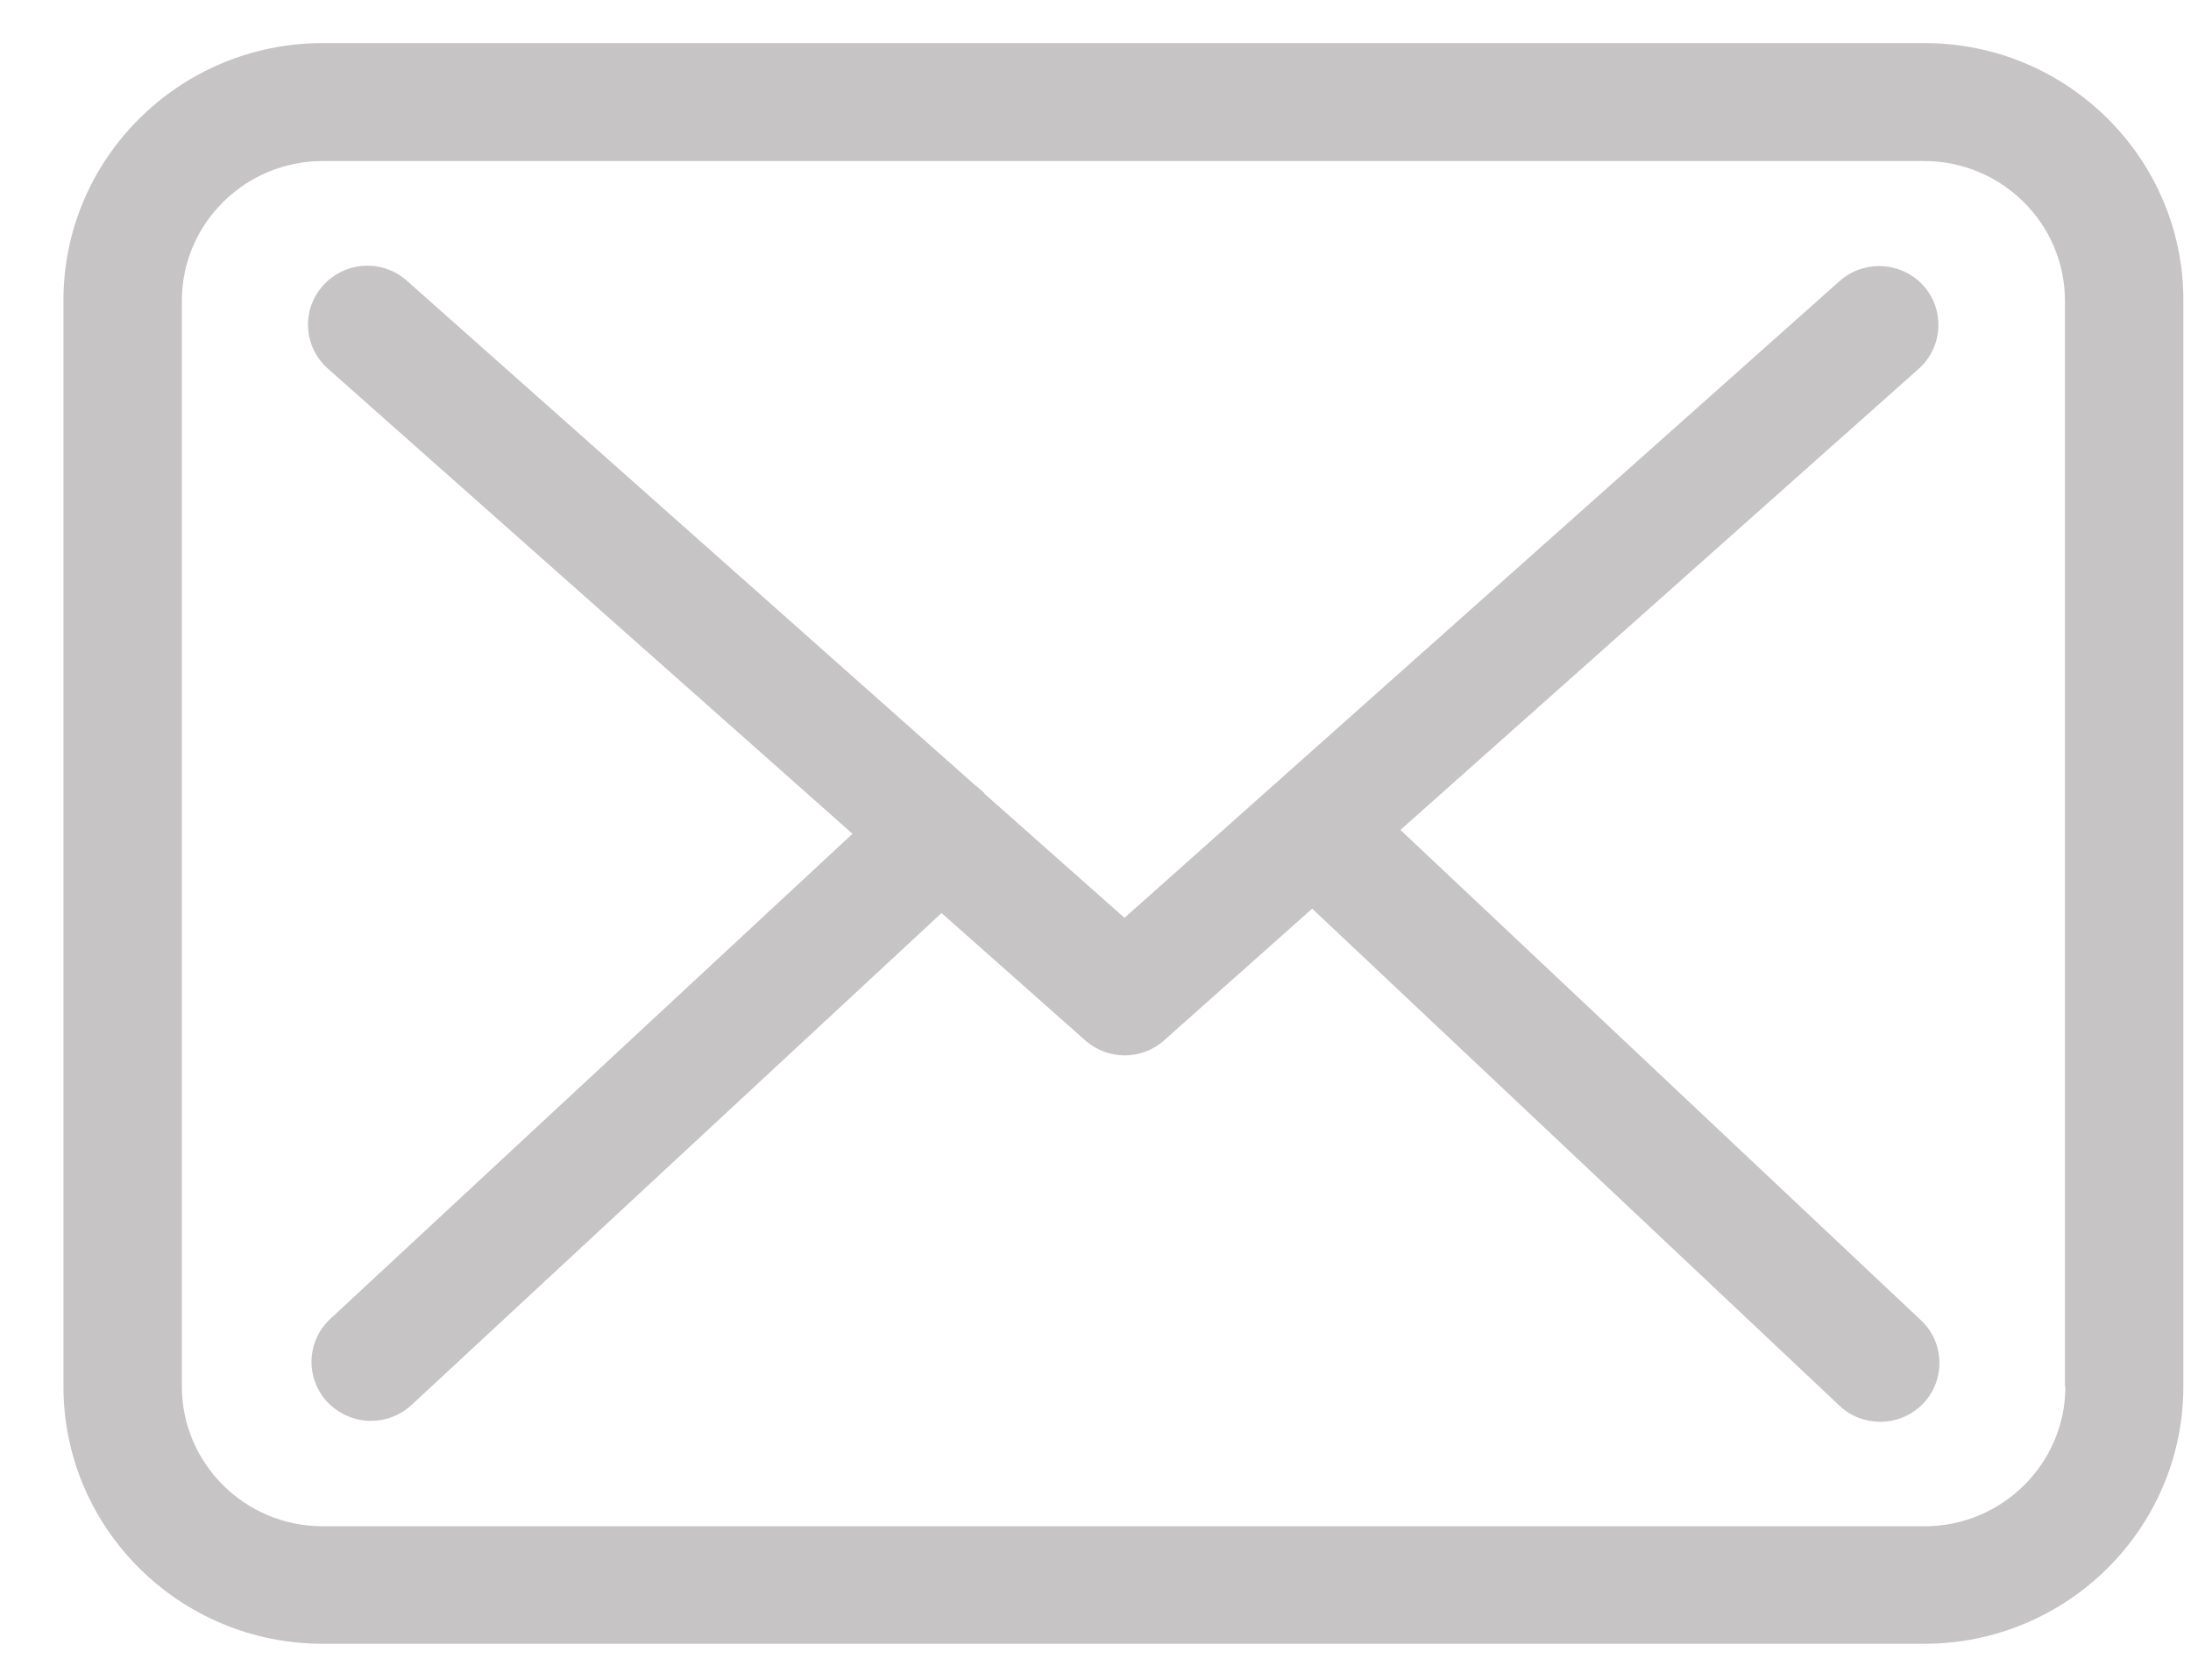 <svg height="23" width="30" xmlns="http://www.w3.org/2000/svg"><path d="m26.346 22.508h-21.928c-1.958 0-3.549-1.58-3.549-3.522v-14.874c0-1.943 1.591-3.522 3.549-3.522h21.934c1.958 0 3.549 1.585 3.543 3.528v14.868c0 1.942-1.591 3.522-3.549 3.522zm1.928-3.522v-14.868c0-1.055-.865-1.913-1.928-1.913h-21.928c-1.063 0-1.928.858-1.928 1.913v14.868c0 1.054.865 1.913 1.928 1.913h21.934c1.063 0 1.928-.859 1.928-1.913zm-1.94.232c-.162.166-.373.25-.589.25-.198 0-.402-.071-.558-.22l-7.22-6.806-2.024 1.8c-.15.137-.348.209-.54.209s-.385-.066-.541-.203l-1.97-1.746-7.261 6.74c-.156.142-.354.214-.552.214-.216 0-.433-.089-.595-.256-.306-.328-.288-.834.036-1.138l7.153-6.645-7.183-6.369c-.336-.298-.366-.805-.066-1.139.3-.333.811-.363 1.147-.065l7.772 6.9c.048.036.09.072.132.113 0 .006.006.012.012.018l1.91 1.693 9.79-8.718c.336-.298.846-.269 1.147.059.3.334.27.841-.06 1.139l-7.099 6.316 7.129 6.716c.324.303.336.816.03 1.138z" fill="#c6c4c4" fill-rule="evenodd"/></svg>